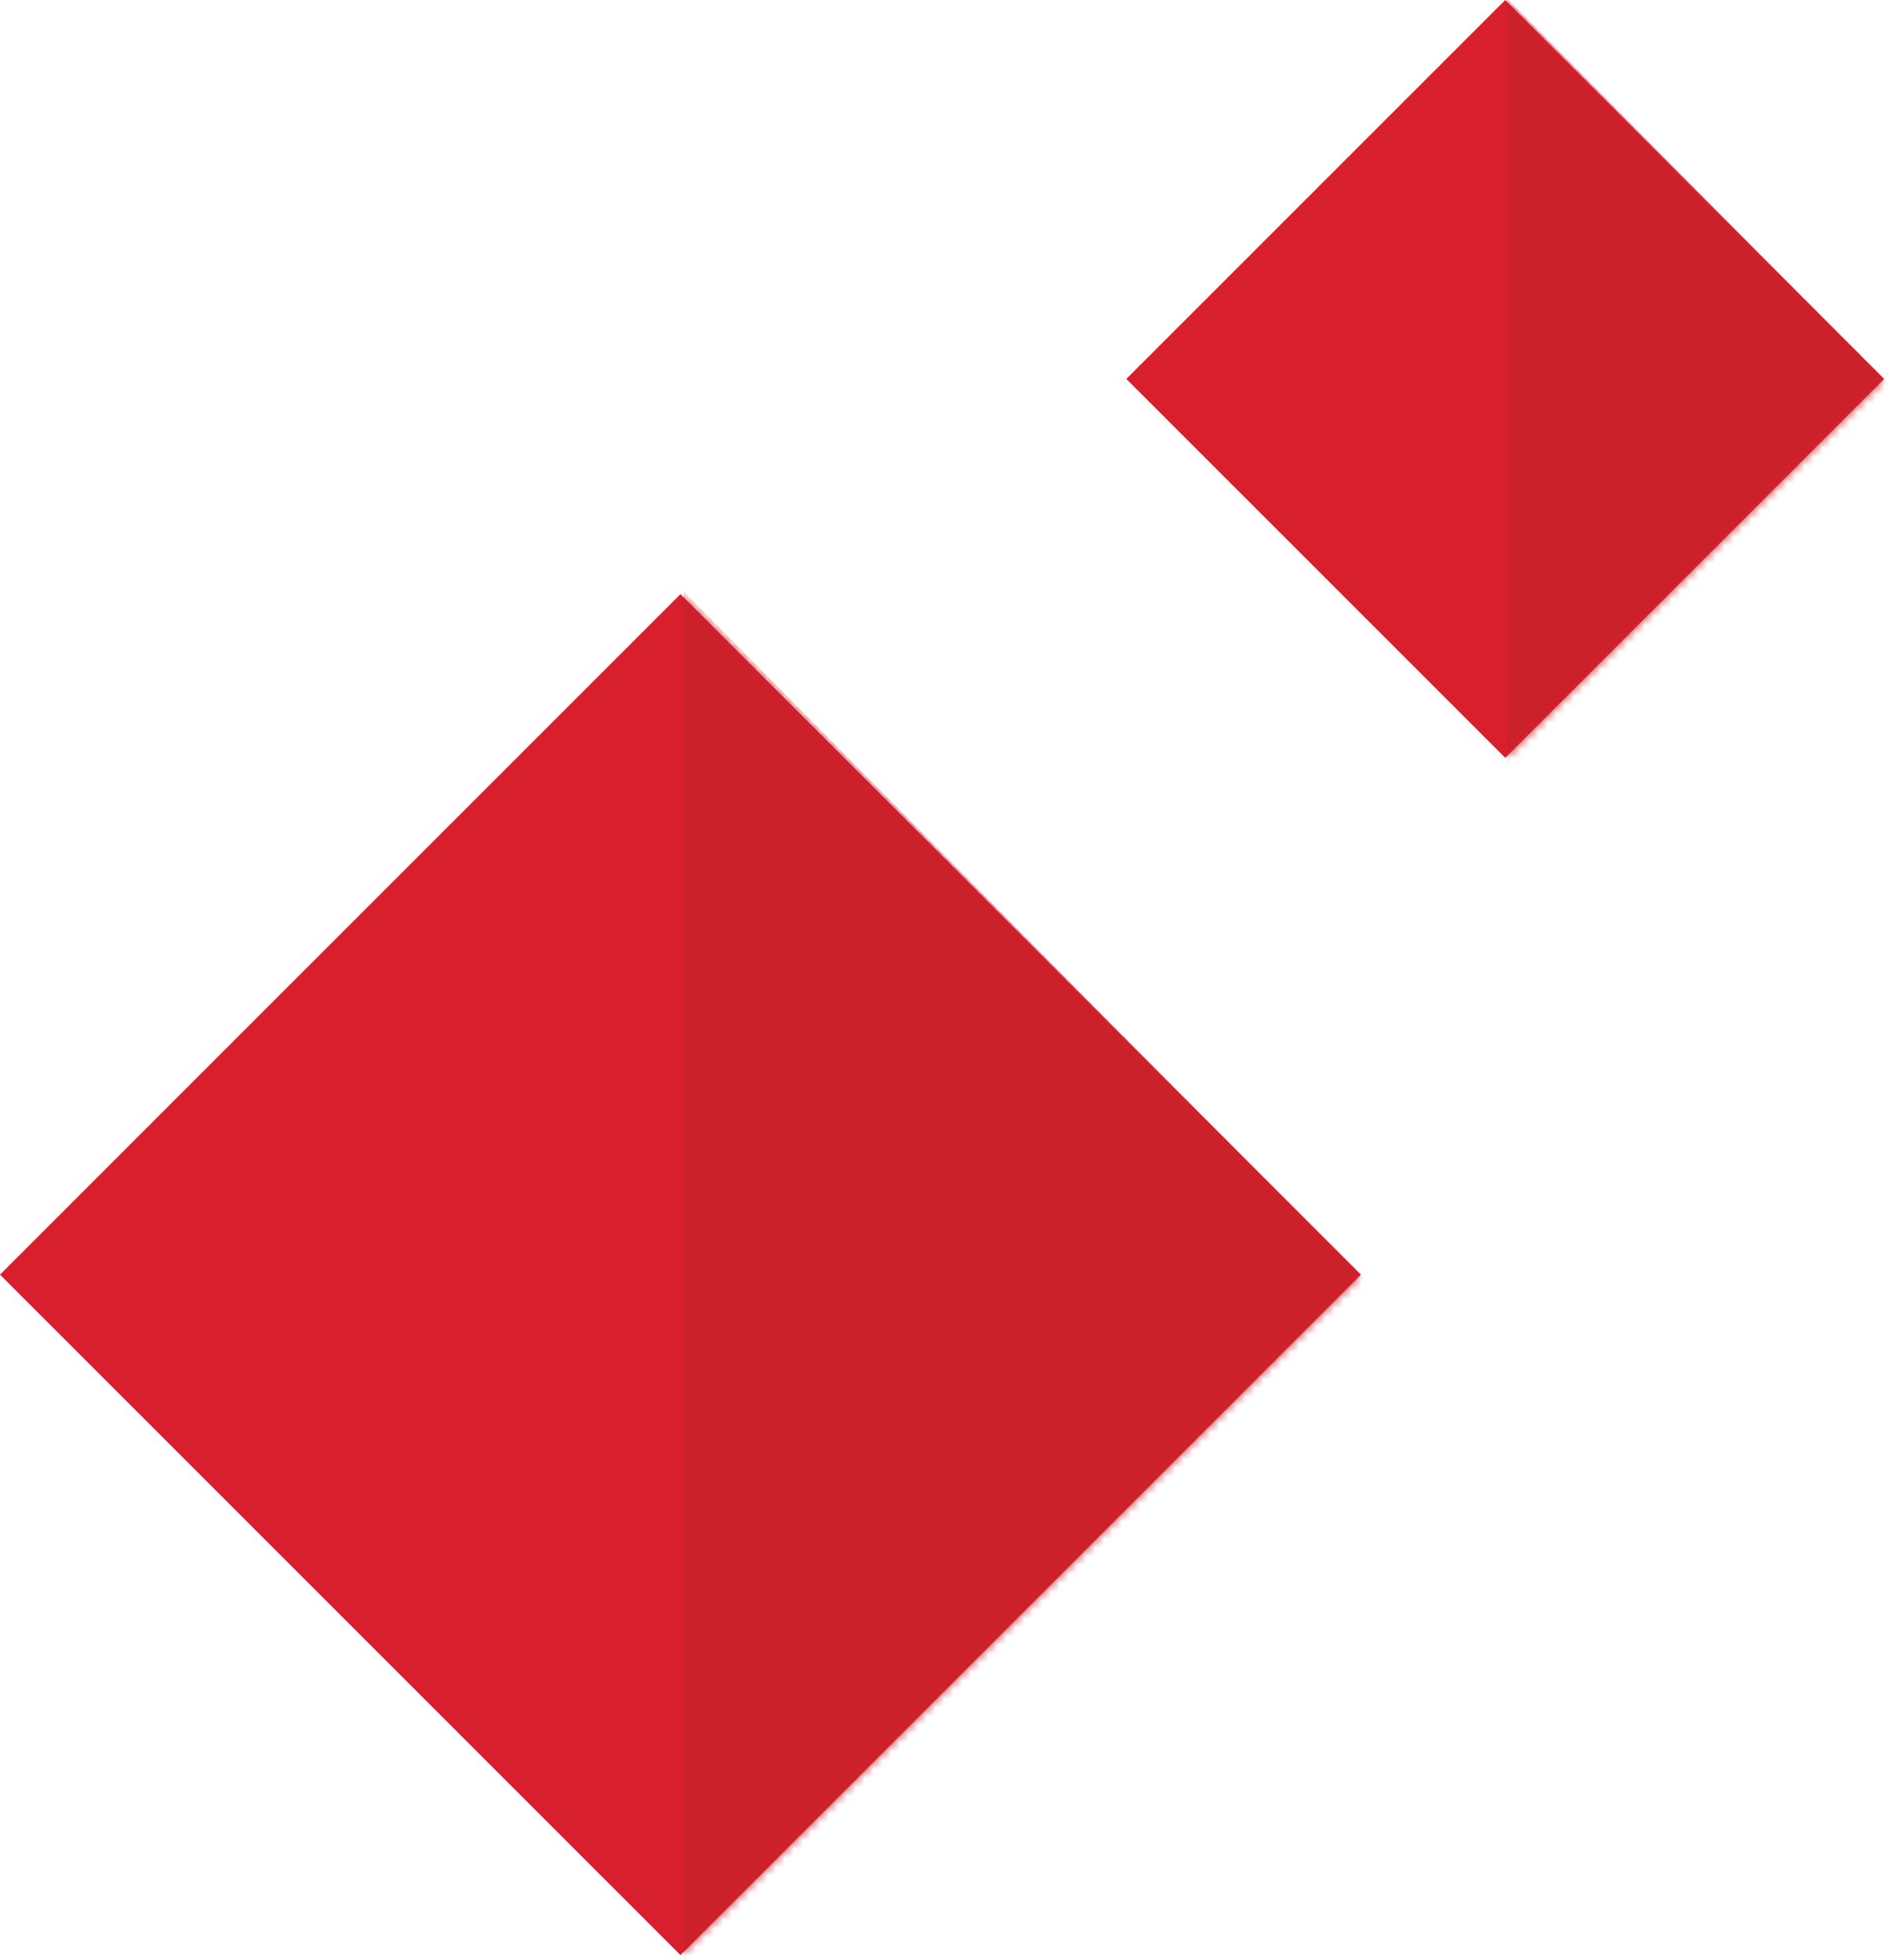<svg xmlns="http://www.w3.org/2000/svg" width="213" height="221" fill="none" viewBox="0 0 213 221">
  <path fill="#D81F2D" d="m0 143.727 76.728 76.727 76.728-76.728-76.728-76.728L0 143.727Z"/>
  <mask id="a" width="154" height="154" x="0" y="67" maskUnits="userSpaceOnUse" style="mask-type:alpha">
    <path fill="#D81F2D" d="m0 143.727 76.728 76.727 76.728-76.728-76.728-76.728L0 143.727Z"/>
  </mask>
  <g mask="url(#a)">
    <path fill="#CB212A" d="M77.094 66.707v174.871l95.308-78.504-95.308-96.367Z"/>
  </g>
  <path fill="#D81F2D" d="m127 42.727 42.728 42.728 42.729-42.729L169.728-.002 127 42.727Z"/>
  <mask id="b" width="86" height="86" x="127" y="0" maskUnits="userSpaceOnUse" style="mask-type:alpha">
    <path fill="#D81F2D" d="m127 42.727 42.728 42.728 42.729-42.729L169.728-.002 127 42.727Z"/>
  </mask>
  <g mask="url(#b)">
    <path fill="#CB212A" d="M169.932-.164v97.382L223.007 53.5 169.932-.164Z"/>
  </g>
</svg>
